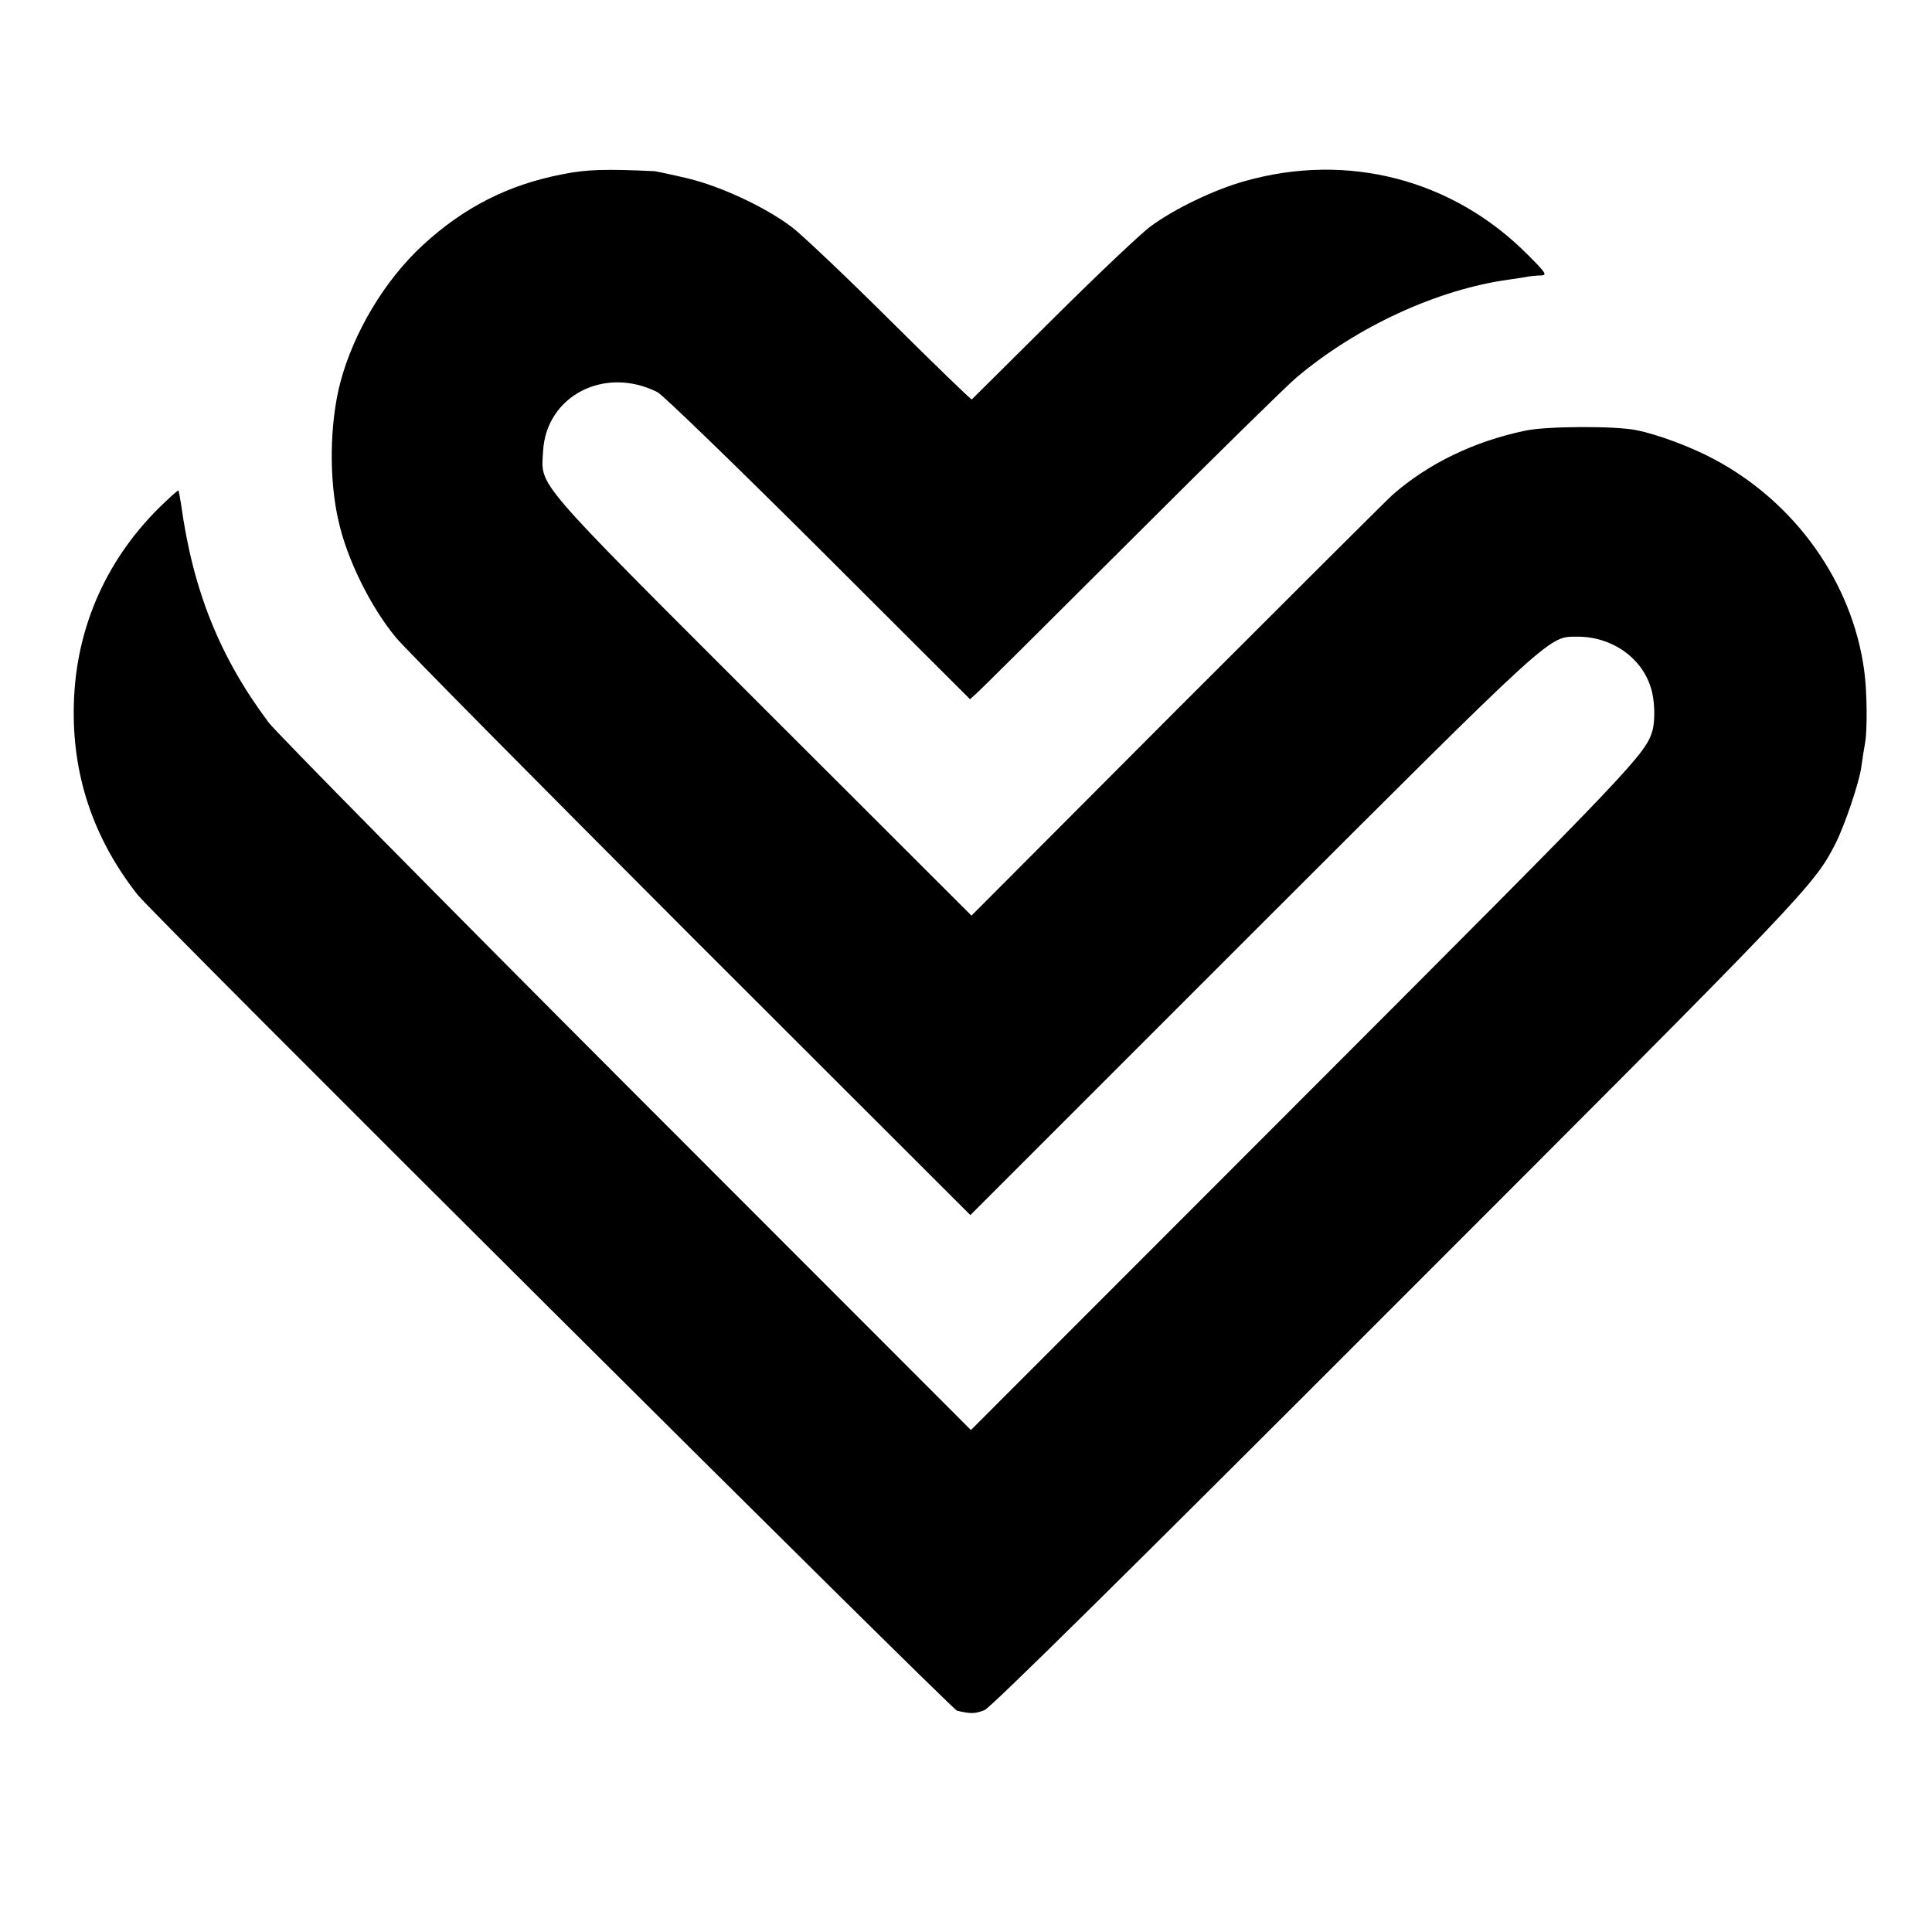 <?xml version="1.0" standalone="no"?>
<!DOCTYPE svg PUBLIC "-//W3C//DTD SVG 20010904//EN"
 "http://www.w3.org/TR/2001/REC-SVG-20010904/DTD/svg10.dtd">
<svg version="1.0" xmlns="http://www.w3.org/2000/svg"
 width="667pt" height="667pt" viewBox="0 0 667 667"
 preserveAspectRatio="xMidYMid meet">
<g transform="translate(0,667) scale(0.1,-0.1)"
fill="#000000" stroke="none">
<path d="M1945 6069 c-189 -36 -343 -114 -486 -246 -131 -121 -238 -300 -284
-473 -37 -141 -40 -335 -6 -480 30 -133 110 -294 197 -400 29 -36 488 -499
1018 -1030 l966 -965 977 977 c1050 1049 1018 1019 1119 1020 117 0 220 -70
253 -175 14 -41 16 -113 6 -149 -24 -82 -63 -123 -1198 -1259 l-1155 -1156
-1190 1191 c-654 655 -1209 1218 -1234 1251 -170 227 -262 457 -303 755 -4 25
-8 46 -9 47 -1 1 -22 -17 -46 -40 -198 -186 -308 -429 -315 -697 -7 -243 66
-463 220 -659 51 -66 2810 -2812 2829 -2817 47 -11 62 -11 95 2 22 9 508 489
1425 1407 1423 1423 1439 1440 1514 1587 31 62 81 209 88 262 3 24 9 61 13 83
8 46 7 178 -3 250 -41 304 -238 581 -519 730 -78 42 -196 86 -268 100 -73 15
-313 14 -384 -2 -177 -37 -335 -114 -457 -221 -17 -15 -351 -348 -743 -740
l-711 -713 -722 721 c-800 800 -764 758 -757 883 11 191 213 295 395 203 19
-10 270 -253 557 -539 l522 -521 22 20 c12 10 252 249 533 529 281 281 538
533 571 561 210 177 488 305 736 339 24 3 53 8 64 10 11 2 31 4 45 4 22 1 18
8 -45 71 -259 261 -623 356 -980 254 -103 -29 -239 -94 -322 -155 -32 -23
-183 -166 -336 -318 -153 -152 -280 -278 -282 -280 -2 -2 -129 121 -282 273
-153 152 -305 296 -338 321 -89 68 -244 141 -360 169 -55 13 -107 24 -115 25
-170 8 -235 6 -315 -10z"/>
</g>
</svg>
